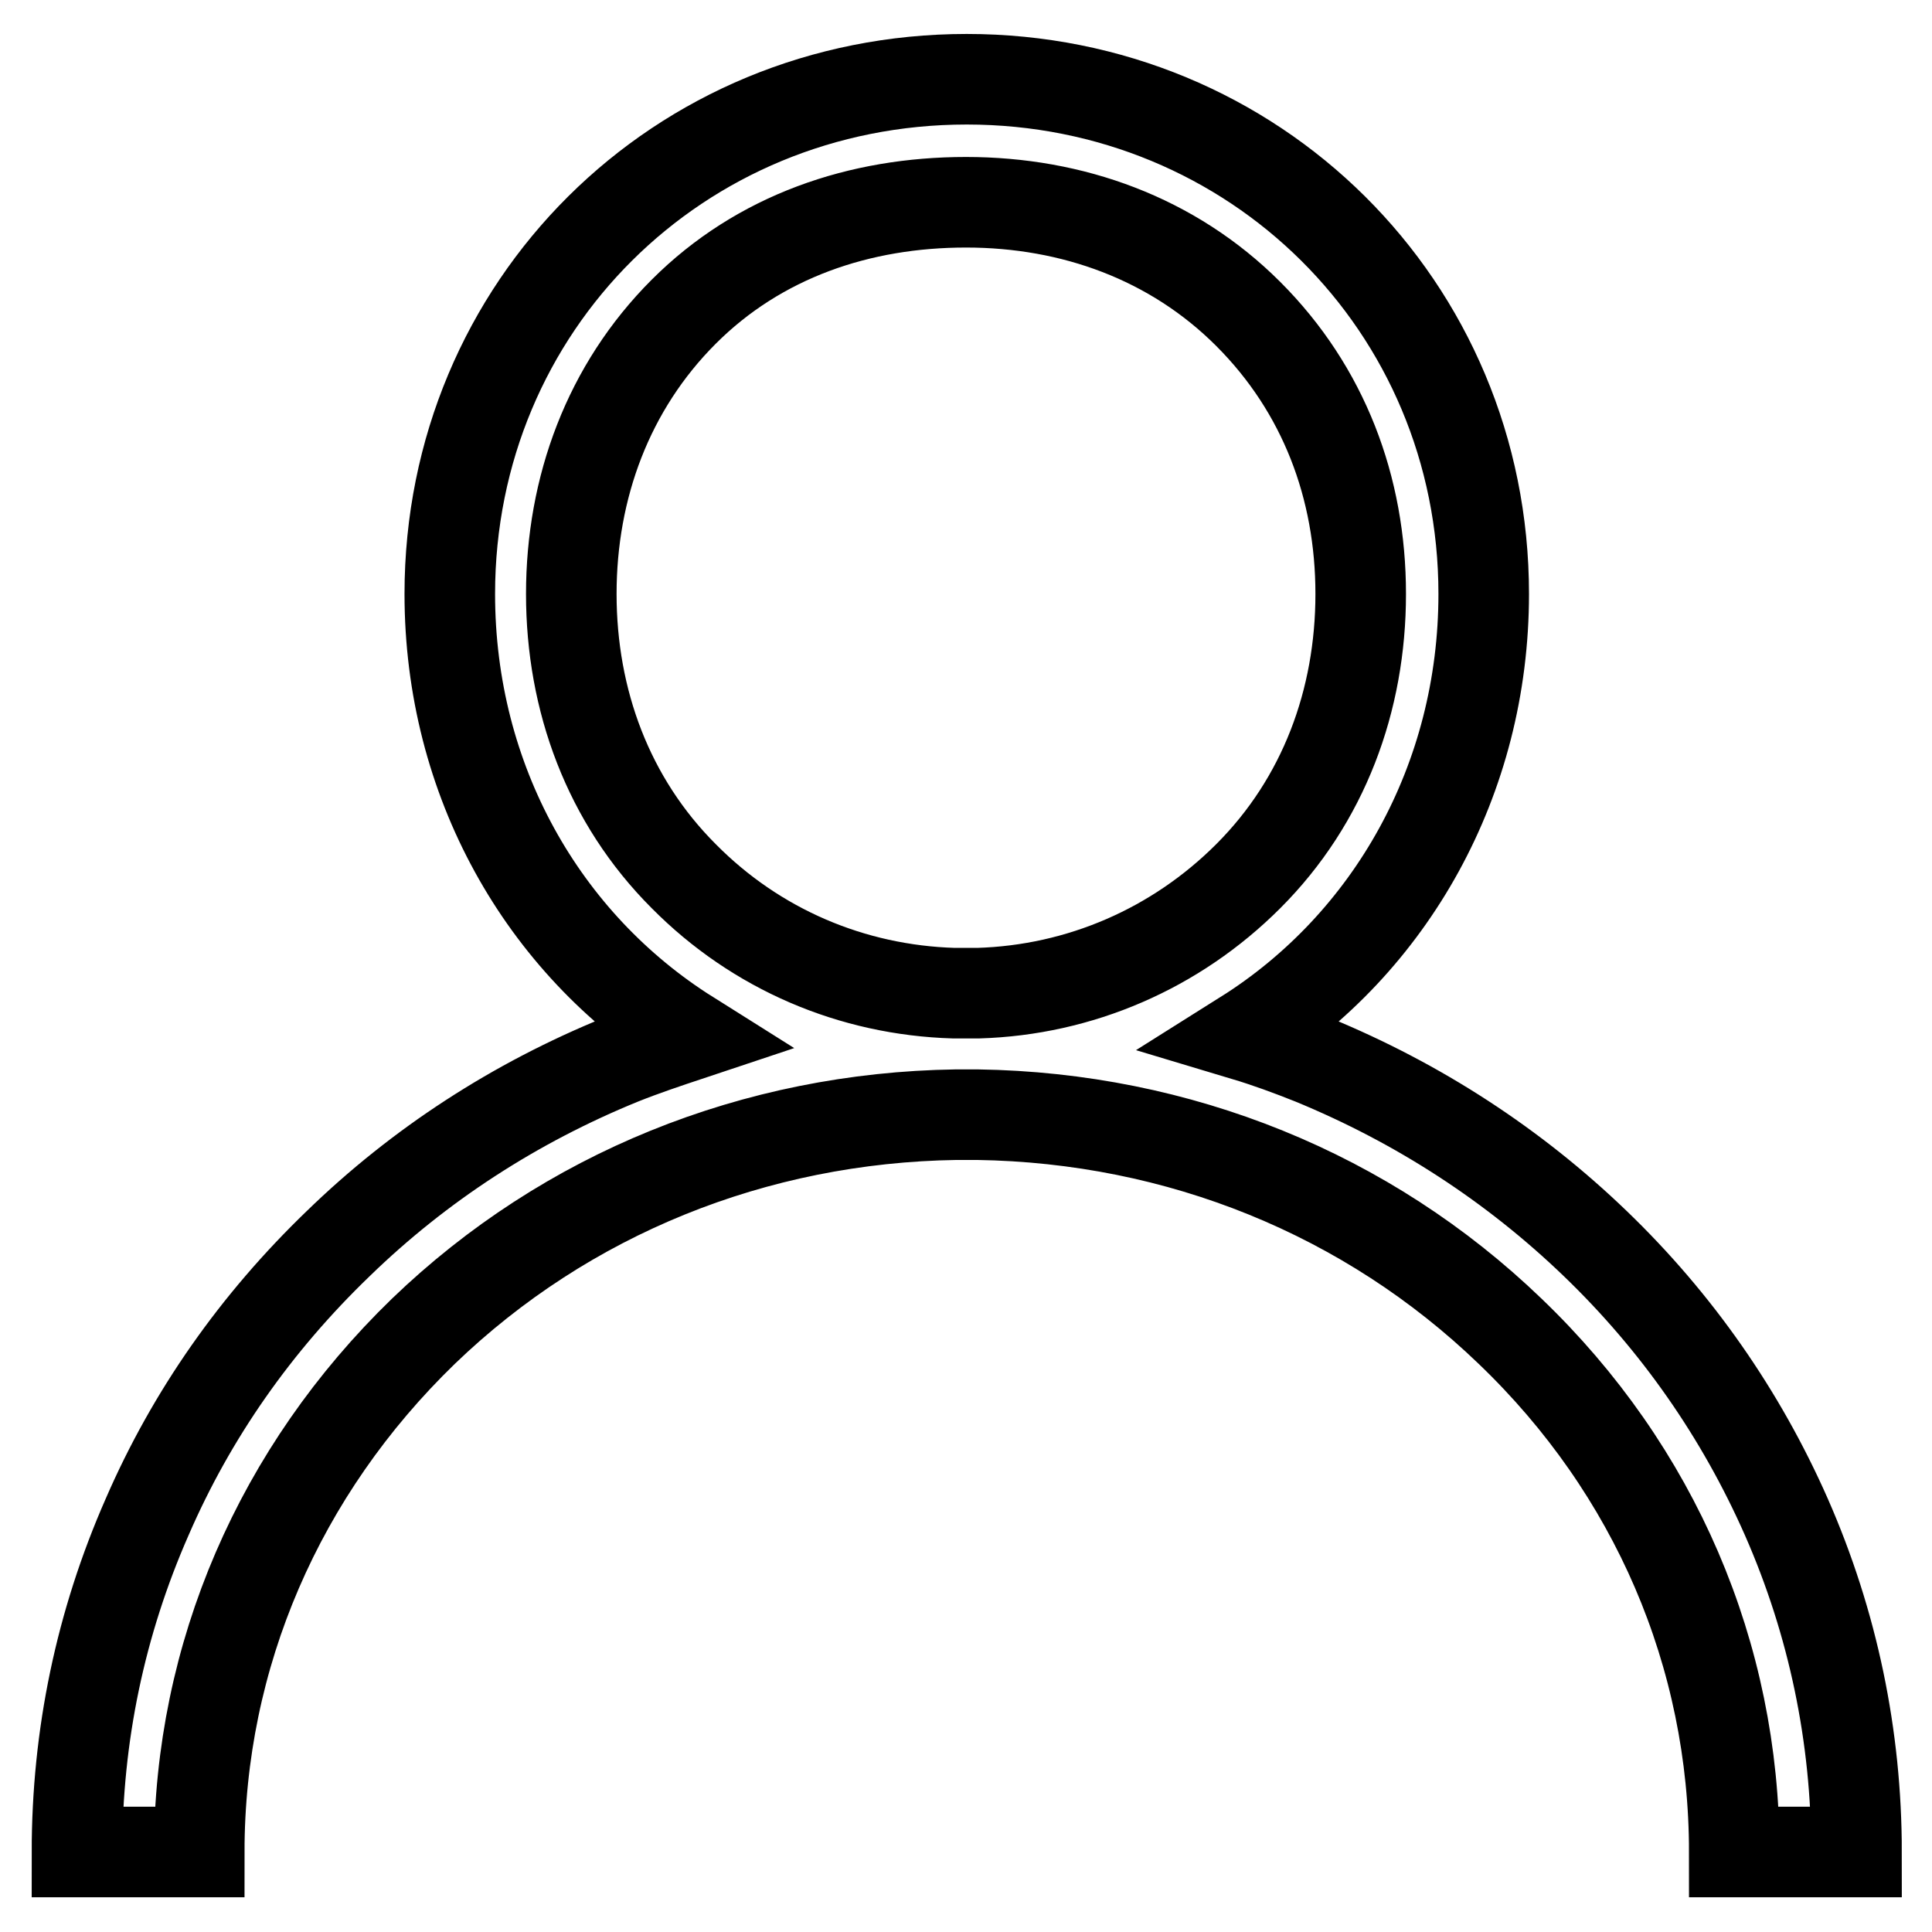 <?xml version="1.0" encoding="utf-8"?>
<!-- Svg Vector Icons : http://www.onlinewebfonts.com/icon -->
<!DOCTYPE svg PUBLIC "-//W3C//DTD SVG 1.1//EN" "http://www.w3.org/Graphics/SVG/1.1/DTD/svg11.dtd">
<svg version="1.1" xmlns="http://www.w3.org/2000/svg" xmlns:xlink="http://www.w3.org/1999/xlink" x="0px" y="0px" viewBox="0 0 256 256" enable-background="new 0 0 256 256" xml:space="preserve">
<g> <path stroke-width="12" fill-opacity="0" stroke="#000000"  d="M236.7,201c-6-13.6-14.5-25.8-25.3-36.2c-10.8-10.4-23.4-18.6-37.5-24.4c-3-1.2-6-2.3-9-3.2 c19.4-12.2,31.7-33.9,31.7-58.5c0-38.2-30.4-68.2-68.5-68.2c-38.2,0-68.5,30-68.5,68.2c0,24.7,12.3,46.3,31.7,58.5c-3,1-6,2-9,3.2 c-14,5.7-26.7,13.9-37.5,24.4c-10.9,10.5-19.4,22.6-25.3,36.2c-6.2,14.1-9.3,29-9.3,44.4h16.2c0-26,10.6-50.5,29.7-69 c18.9-18.2,43.9-28.3,70.6-28.7c0.5,0,1,0,1.4,0c0.5,0,1,0,1.4,0c26.7,0.4,51.7,10.5,70.6,28.7c19.2,18.4,29.7,42.9,29.7,69H246 C246,230.1,242.9,215.1,236.7,201z M90.6,116.1c-10-10-14.9-23.3-14.9-37.4c0-14.1,4.9-27.4,14.9-37.4c10-10,23.3-14.5,37.4-14.5 c14.1,0,27.4,4.8,37.4,14.8c10,10,14.9,23,14.9,37.1c0,14.1-4.9,27.4-14.9,37.4c-9.6,9.6-22.3,15.1-35.8,15.5c-0.5,0-1.1,0-1.6,0 s-1.1,0-1.6,0C112.9,131.2,100.2,125.8,90.6,116.1z"/></g>
</svg>